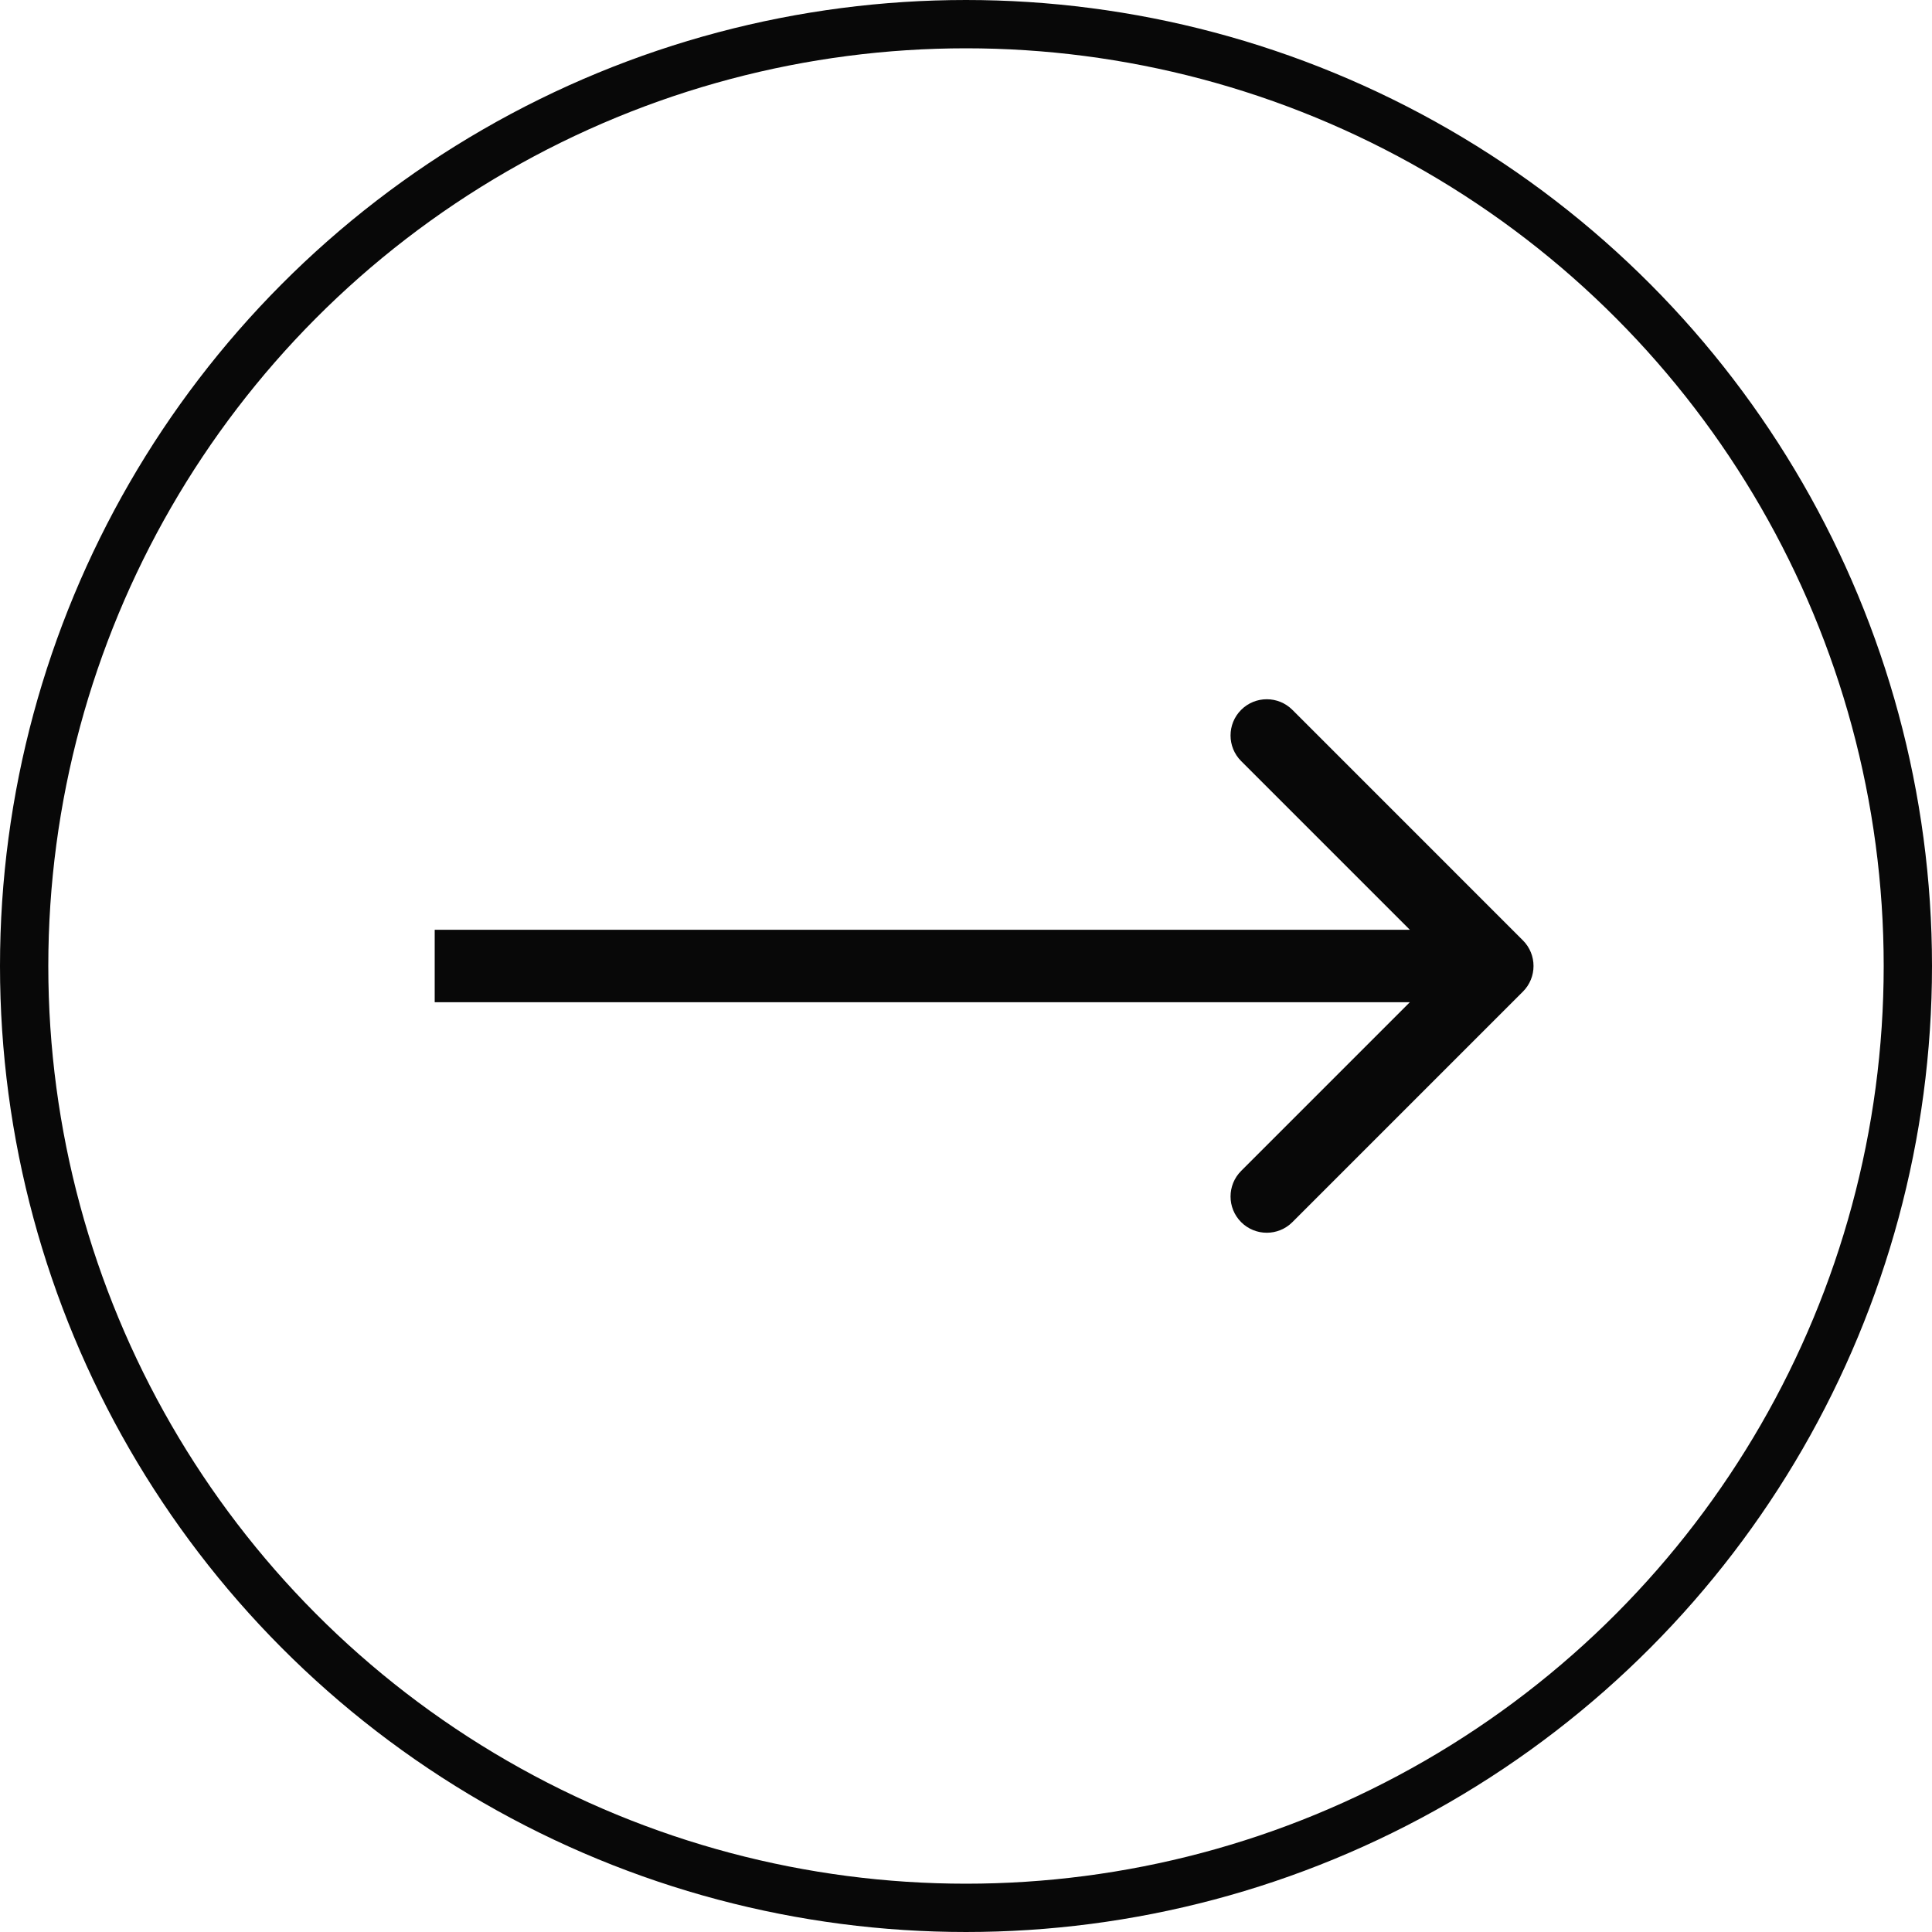 <svg width="50" height="50" viewBox="0 0 50 50" fill="none" xmlns="http://www.w3.org/2000/svg">
<circle cx="25" cy="25" r="24.375" stroke="#080808" stroke-width="1.25"/>
<path d="M39.413 25.663C39.779 25.297 39.779 24.703 39.413 24.337L33.447 18.371C33.081 18.005 32.487 18.005 32.121 18.371C31.755 18.737 31.755 19.331 32.121 19.697L37.424 25L32.121 30.303C31.755 30.669 31.755 31.263 32.121 31.629C32.487 31.995 33.081 31.995 33.447 31.629L39.413 25.663ZM11.25 25.938H38.75V24.062H11.25V25.938Z" fill="#080808"/>
</svg>
